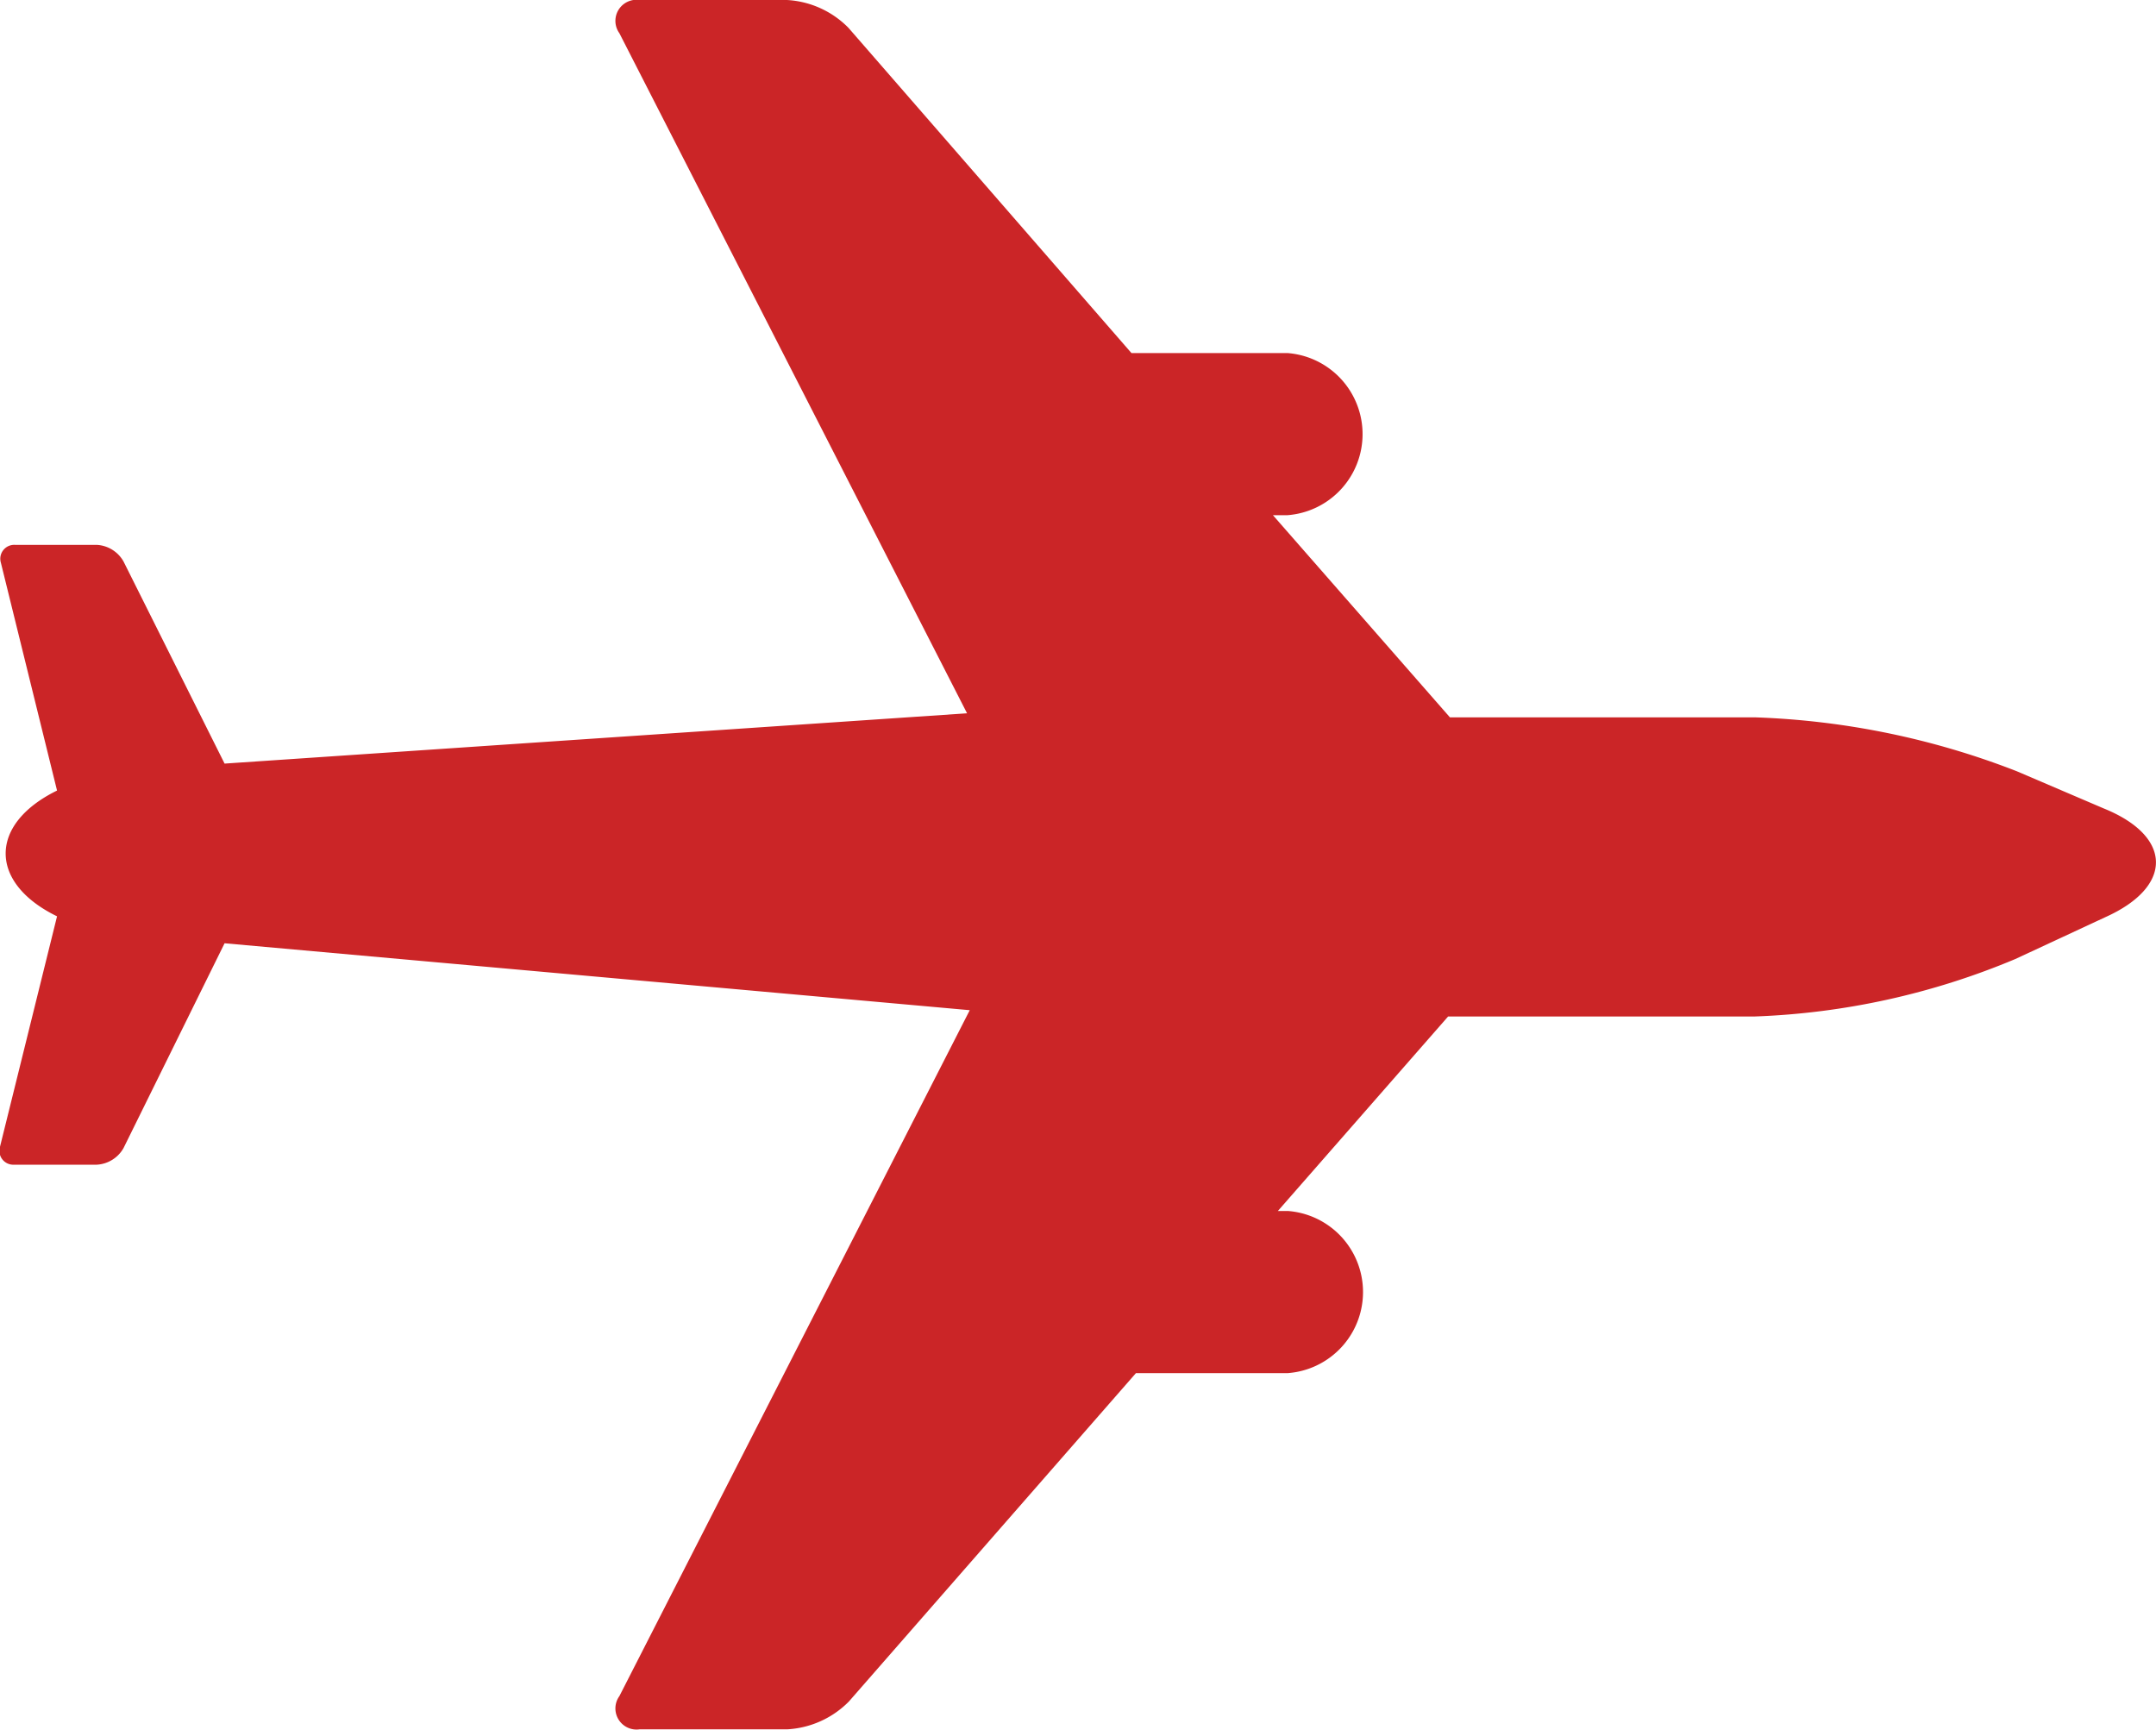 <svg xmlns="http://www.w3.org/2000/svg" viewBox="0 0 48 38.51"><defs><style>.cls-1{fill:#cb2527;}</style></defs><title>aerospace-icon</title><g id="Layer_2" data-name="Layer 2"><g id="Layer_1-2" data-name="Layer 1"><path class="cls-1" d="M46.84,18l-1.94-.83a17.67,17.67,0,0,0-5.84-1.2H32.28l-3.94-4.5h.32a1.81,1.81,0,0,0,0-3.61H25.19L18.89.62A2.08,2.08,0,0,0,17.52,0H14.24a.47.47,0,0,0-.45.74l7.74,15.14L5,17,2.75,12.5a.73.73,0,0,0-.6-.37H.33a.31.31,0,0,0-.31.4L1.27,17.6c-1.53.75-1.52,2.06,0,2.8L0,25.53a.31.31,0,0,0,.31.4H2.15a.73.73,0,0,0,.6-.37L5,21l16.59,1.49-7.8,15.27a.47.47,0,0,0,.45.74h3.29a2.09,2.09,0,0,0,1.37-.62l6.39-7.31h3.38a1.81,1.81,0,0,0,0-3.61h-.22l3.79-4.33h6.83a16.5,16.5,0,0,0,5.8-1.28l2-.93C48.39,19.74,48.37,18.62,46.84,18Z"/></g></g></svg>